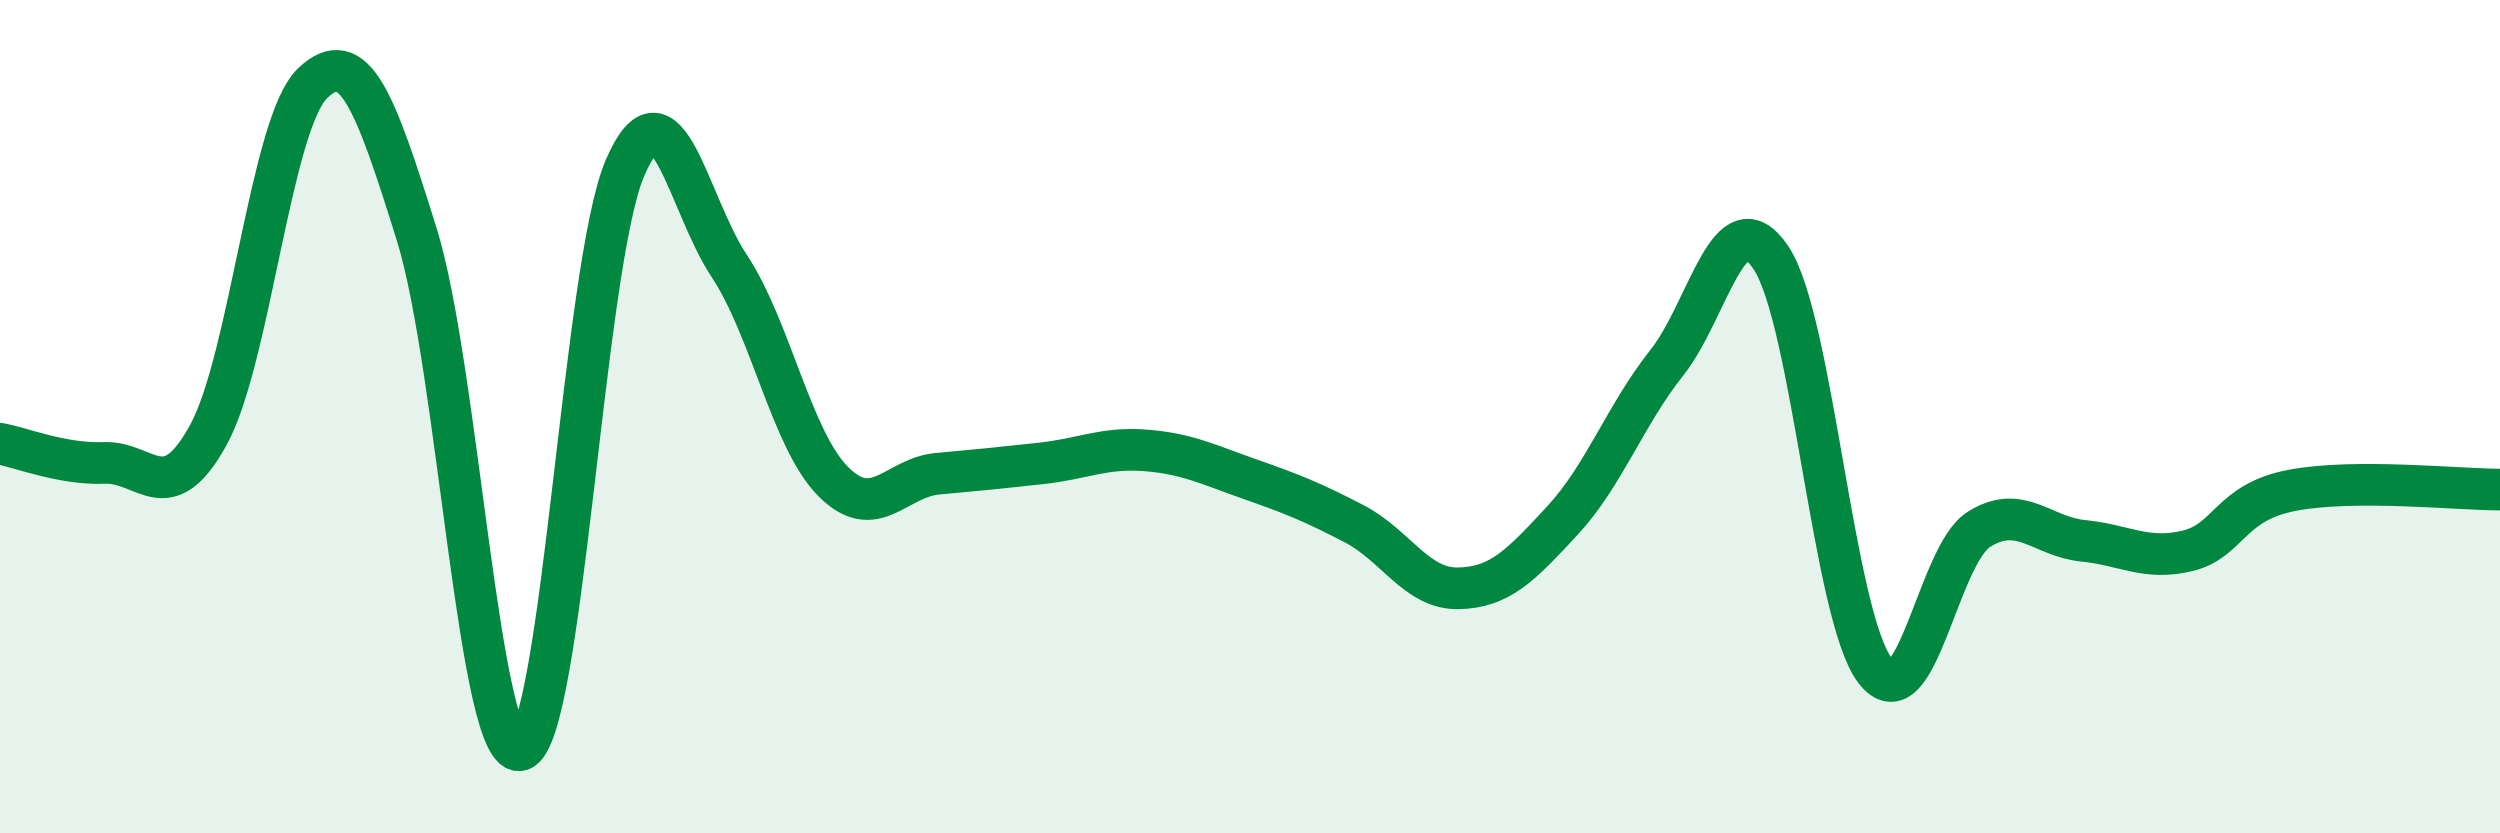 
    <svg width="60" height="20" viewBox="0 0 60 20" xmlns="http://www.w3.org/2000/svg">
      <path
        d="M 0,10.65 C 0.5,10.74 1.5,11.15 2.5,11.11 C 3.5,11.07 4,12.26 5,10.44 C 6,8.62 6.5,2.96 7.5,2 C 8.5,1.04 9,2.42 10,5.62 C 11,8.82 11.5,18.32 12.5,18 C 13.5,17.68 14,6.35 15,4.03 C 16,1.71 16.5,4.87 17.5,6.38 C 18.5,7.89 19,10.56 20,11.56 C 21,12.56 21.5,11.46 22.5,11.37 C 23.5,11.28 24,11.23 25,11.12 C 26,11.01 26.5,10.73 27.5,10.81 C 28.5,10.89 29,11.15 30,11.5 C 31,11.85 31.5,12.05 32.5,12.57 C 33.5,13.09 34,14.14 35,14.12 C 36,14.1 36.5,13.57 37.5,12.49 C 38.5,11.41 39,9.97 40,8.71 C 41,7.45 41.5,4.7 42.5,6.18 C 43.5,7.66 44,14.79 45,16.09 C 46,17.39 46.5,13.32 47.5,12.7 C 48.5,12.08 49,12.88 50,12.98 C 51,13.08 51.5,13.46 52.5,13.22 C 53.5,12.98 53.5,12.06 55,11.77 C 56.5,11.48 59,11.75 60,11.75L60 20L0 20Z"
        fill="#008740"
        opacity="0.1"
        stroke-linecap="round"
        stroke-linejoin="round"
      />
      <path
        d="M 0,10.65 C 0.5,10.74 1.5,11.15 2.5,11.11 C 3.5,11.07 4,12.26 5,10.44 C 6,8.62 6.5,2.96 7.5,2 C 8.5,1.04 9,2.42 10,5.62 C 11,8.82 11.5,18.32 12.5,18 C 13.5,17.68 14,6.35 15,4.03 C 16,1.71 16.5,4.87 17.5,6.38 C 18.5,7.89 19,10.56 20,11.56 C 21,12.56 21.5,11.46 22.5,11.37 C 23.5,11.28 24,11.23 25,11.12 C 26,11.01 26.5,10.73 27.5,10.81 C 28.5,10.89 29,11.15 30,11.5 C 31,11.85 31.5,12.05 32.5,12.57 C 33.5,13.09 34,14.14 35,14.12 C 36,14.1 36.5,13.57 37.5,12.49 C 38.5,11.41 39,9.97 40,8.71 C 41,7.45 41.5,4.7 42.5,6.18 C 43.5,7.66 44,14.79 45,16.09 C 46,17.39 46.5,13.32 47.5,12.7 C 48.5,12.08 49,12.88 50,12.98 C 51,13.08 51.5,13.46 52.5,13.22 C 53.5,12.98 53.5,12.06 55,11.77 C 56.5,11.48 59,11.75 60,11.75"
        stroke="#008740"
        stroke-width="1"
        fill="none"
        stroke-linecap="round"
        stroke-linejoin="round"
      />
    </svg>
  